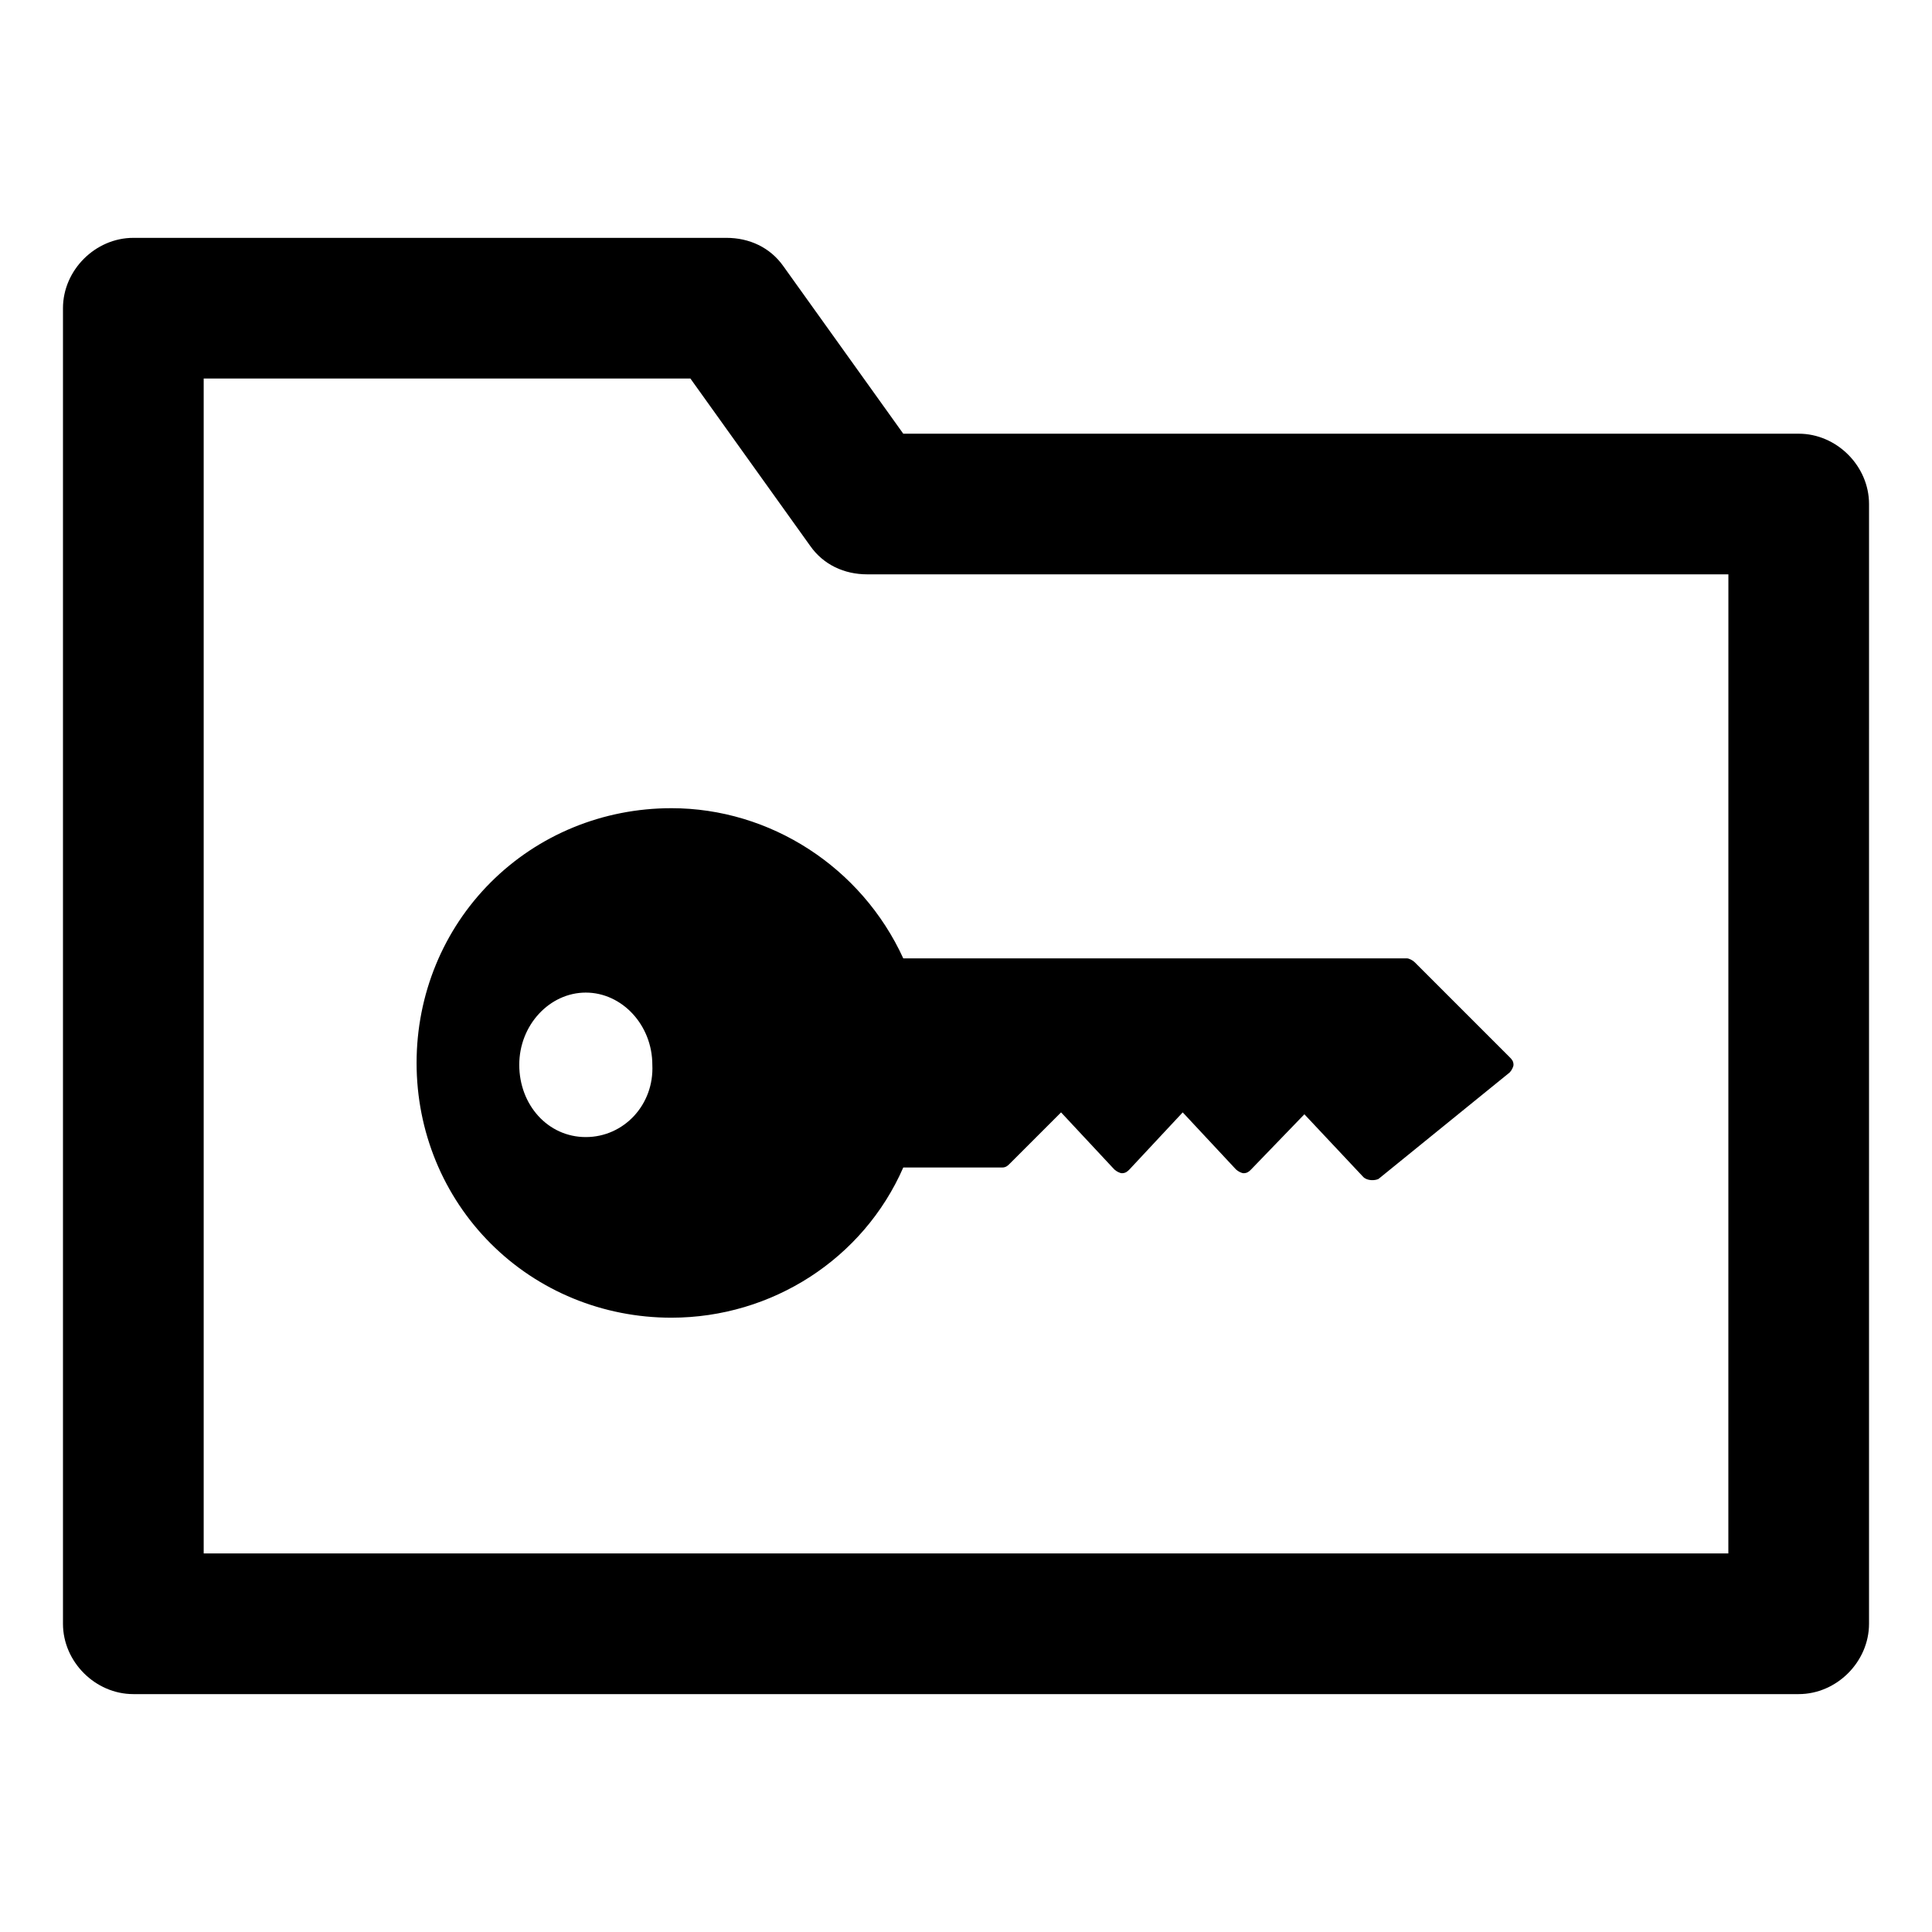 <?xml version="1.0" encoding="UTF-8"?>
<!-- Uploaded to: ICON Repo, www.svgrepo.com, Generator: ICON Repo Mixer Tools -->
<svg fill="#000000" width="800px" height="800px" version="1.1" viewBox="144 144 512 512" xmlns="http://www.w3.org/2000/svg">
 <g>
  <path d="m620.67 258.93h-237.3l-31.738-44.336c-3.527-5.039-9.07-7.559-15.113-7.559h-157.19c-10.078 0-18.641 8.566-18.641 18.641v348.64c0 10.078 8.566 18.641 18.641 18.641h441.34c10.078 0 18.641-8.566 18.641-18.641l0.004-296.74c0-10.078-8.566-18.641-18.641-18.641zm-18.641 296.74h-404.05v-311.36h128.98l31.738 44.336c3.527 5.039 9.07 7.559 15.113 7.559h228.23z"/>
  <path d="m321.91 358.18c-18.137 0-35.266 7.055-47.863 19.648-12.594 12.594-19.648 29.727-19.648 47.863 0 18.137 7.055 35.266 19.648 47.863 12.594 12.594 29.727 19.648 47.863 19.648 26.703 0 50.883-15.617 61.465-39.801h26.199c1.008 0 1.512-0.504 2.016-1.008l13.602-13.602 14.105 15.113c0.504 0.504 1.512 1.008 2.016 1.008 1.008 0 1.512-0.504 2.016-1.008l14.105-15.113 14.105 15.113c0.504 0.504 1.512 1.008 2.016 1.008 1.008 0 1.512-0.504 2.016-1.008l14.105-14.609 15.617 16.625c1.008 1.008 3.023 1.008 4.031 0.504l34.762-28.215c0.504-0.504 1.008-1.512 1.008-2.016 0-1.008-0.504-1.512-1.008-2.016l-25.191-25.191c-0.504-0.504-1.512-1.008-2.016-1.008h-133.5c-11.082-24.184-35.266-39.801-61.465-39.801zm-22.668 87.156c-10.078 0-17.633-8.566-17.633-19.145 0-10.578 8.062-19.145 17.633-19.145 9.574 0 17.633 8.566 17.633 19.145 0.504 10.582-7.559 19.145-17.633 19.145z"/>
 </g>
</svg>